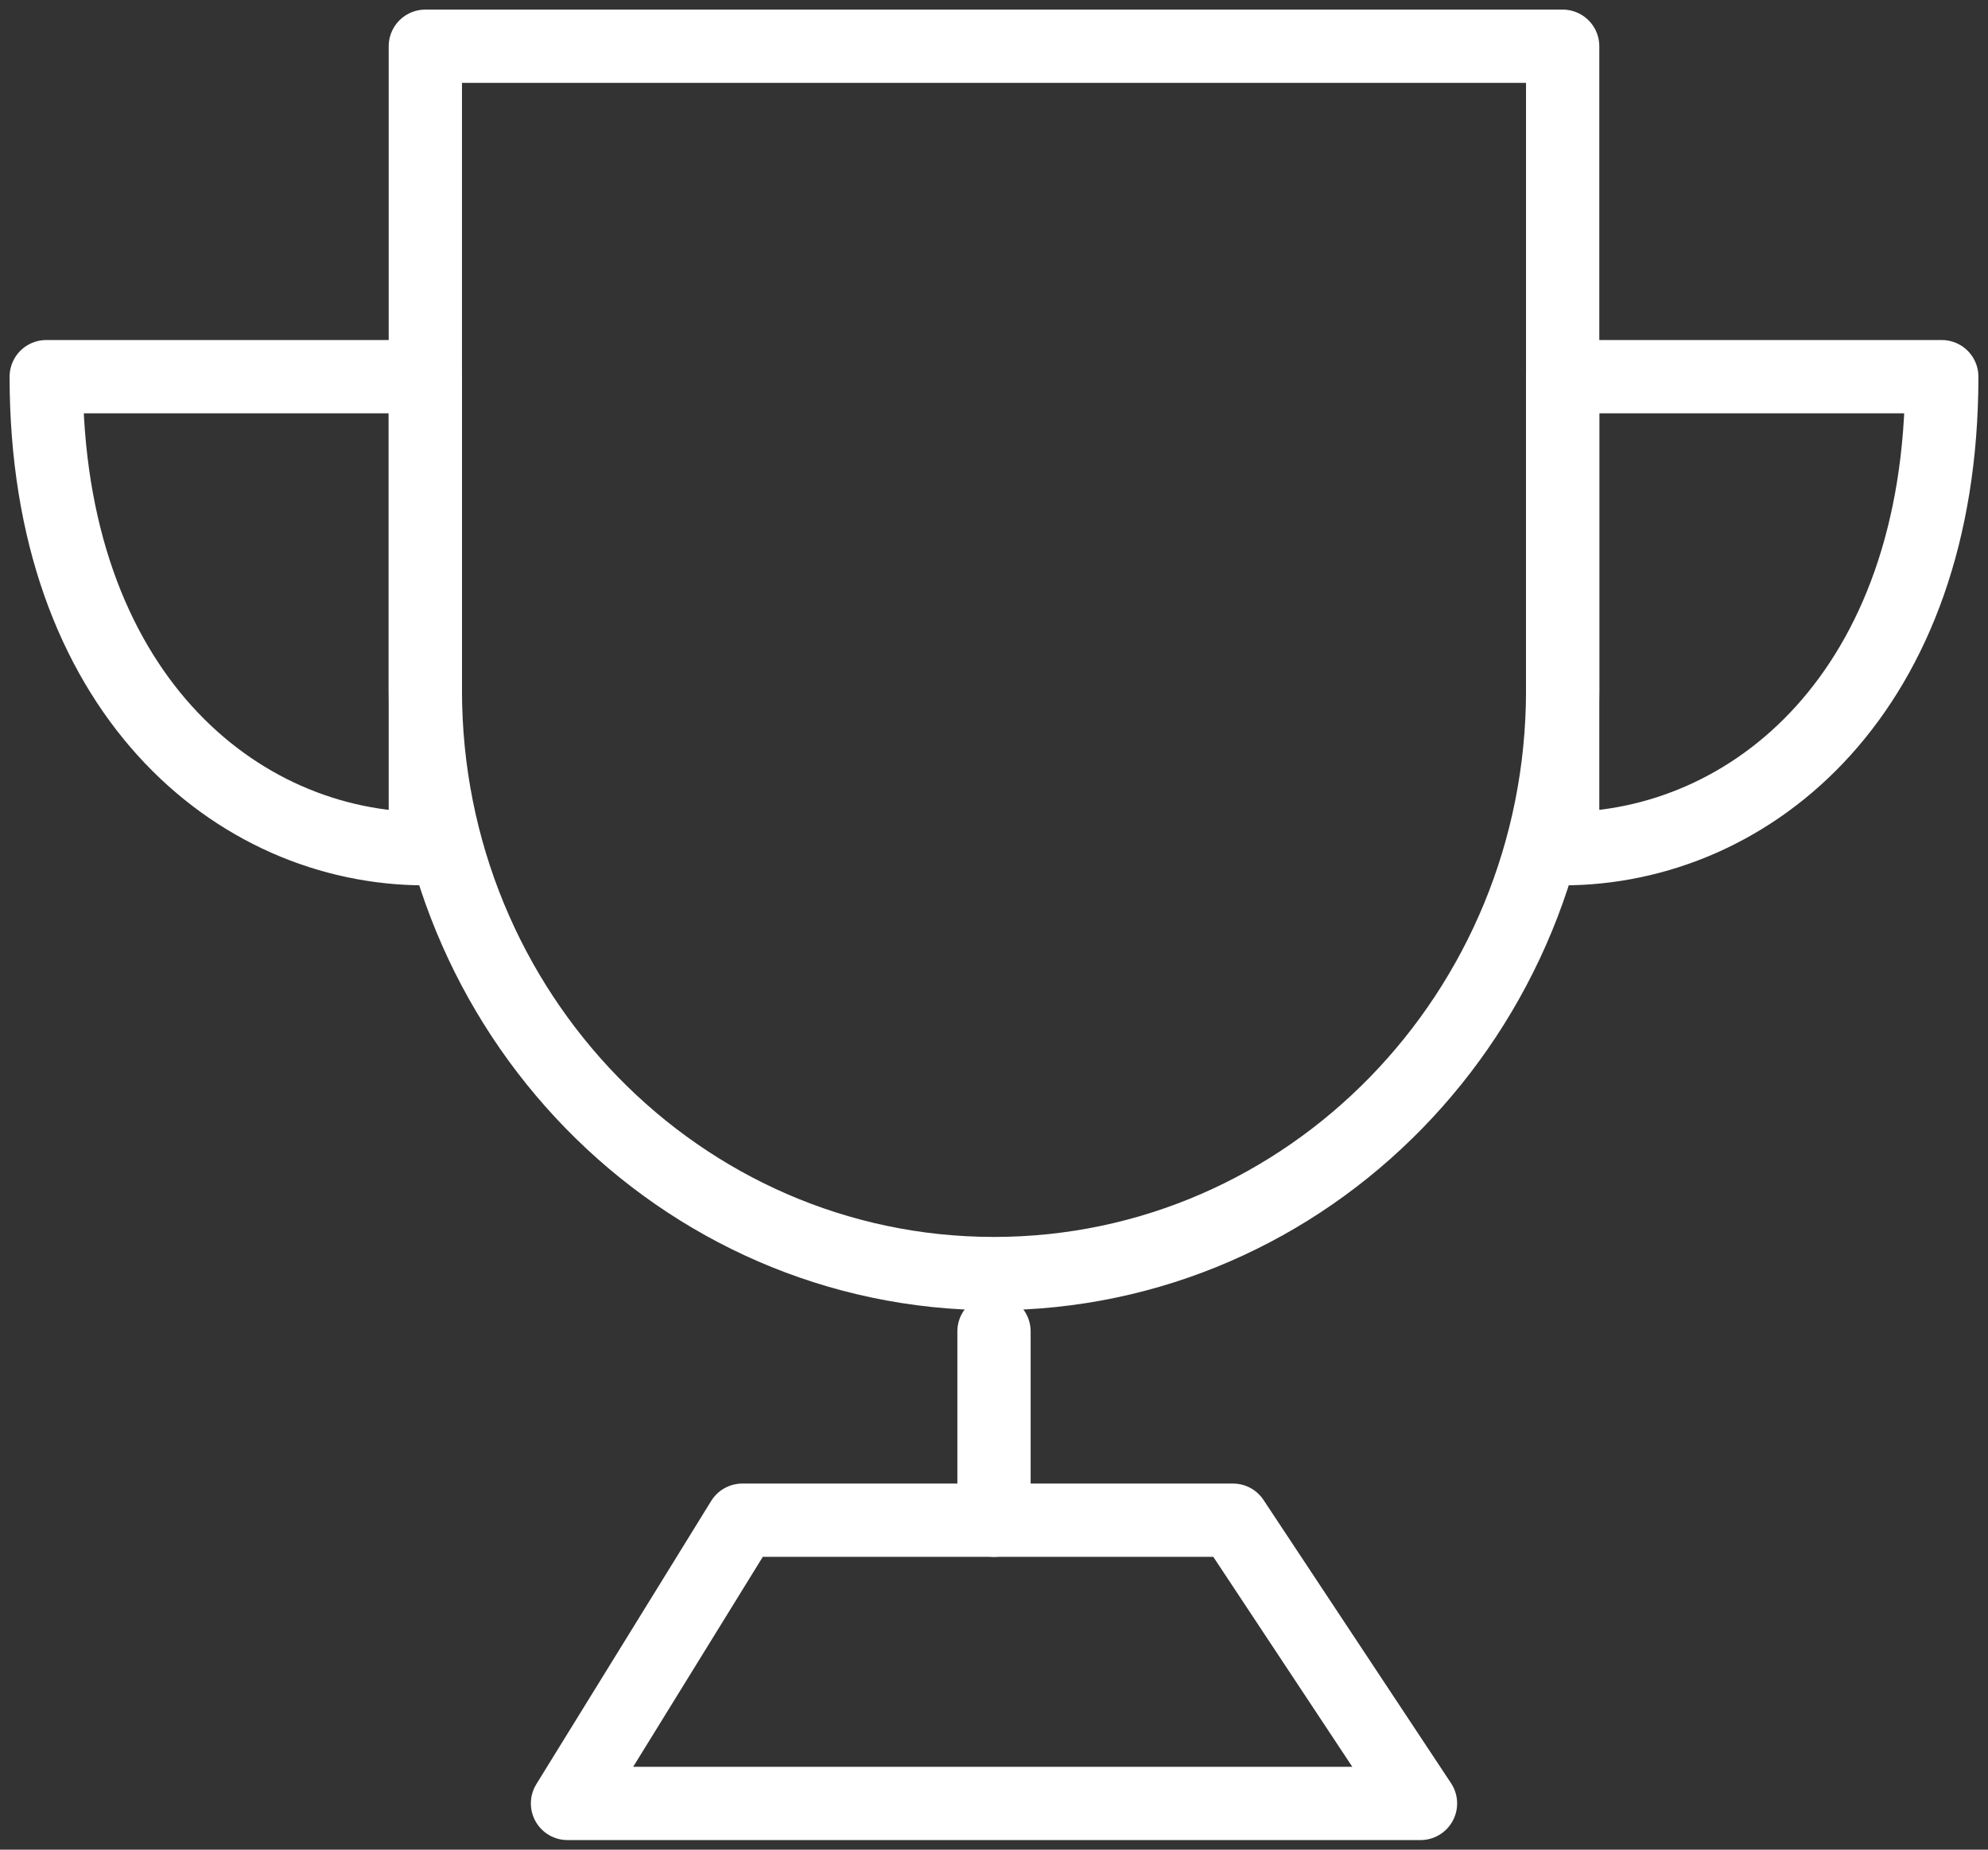 <?xml version="1.0" encoding="UTF-8"?>
<svg width="43px" height="40px" viewBox="0 0 43 40" version="1.1" xmlns="http://www.w3.org/2000/svg" xmlns:xlink="http://www.w3.org/1999/xlink">
    <rect x="0" y="0" width="43" height="40" fill="#333333" stroke="none"/>
    <title>编组</title>
    <g id="页面-1" stroke="none" stroke-width="1" fill="none" fill-rule="evenodd" stroke-linejoin="round">
        <g id="2" transform="translate(-522, -1243)" stroke="#FFFFFF" stroke-width="1.585">
            <g id="编组-13" transform="translate(0, 860)">
                <g id="编组-7" transform="translate(523, 380)">
                    <g id="编组" transform="translate(0, 4)">
                        <path d="M20.5,26.542 C27.293,26.542 32.8,20.896 32.8,13.931 L32.8,0 L8.2,0 L8.2,13.931 C8.2,20.896 13.707,26.542 20.5,26.542 Z" id="路径"></path>
                        <path d="M8.2,17.354 L8.2,7.146 L0,7.146 C0,13.951 4.1,17.354 8.2,17.354 Z" id="路径" stroke-linecap="round"></path>
                        <path d="M32.8,17.354 L32.8,7.146 L41,7.146 C41,13.951 36.9,17.354 32.8,17.354 Z" id="路径" stroke-linecap="round"></path>
                        <line x1="20.5" y1="27.792" x2="20.5" y2="31.875" id="路径" stroke-linecap="round"></line>
                        <polygon id="路径" points="11.275 38 15.057 31.875 25.669 31.875 29.725 38"></polygon>
                    </g>
                </g>
            </g>
        </g>
    </g>
</svg>
